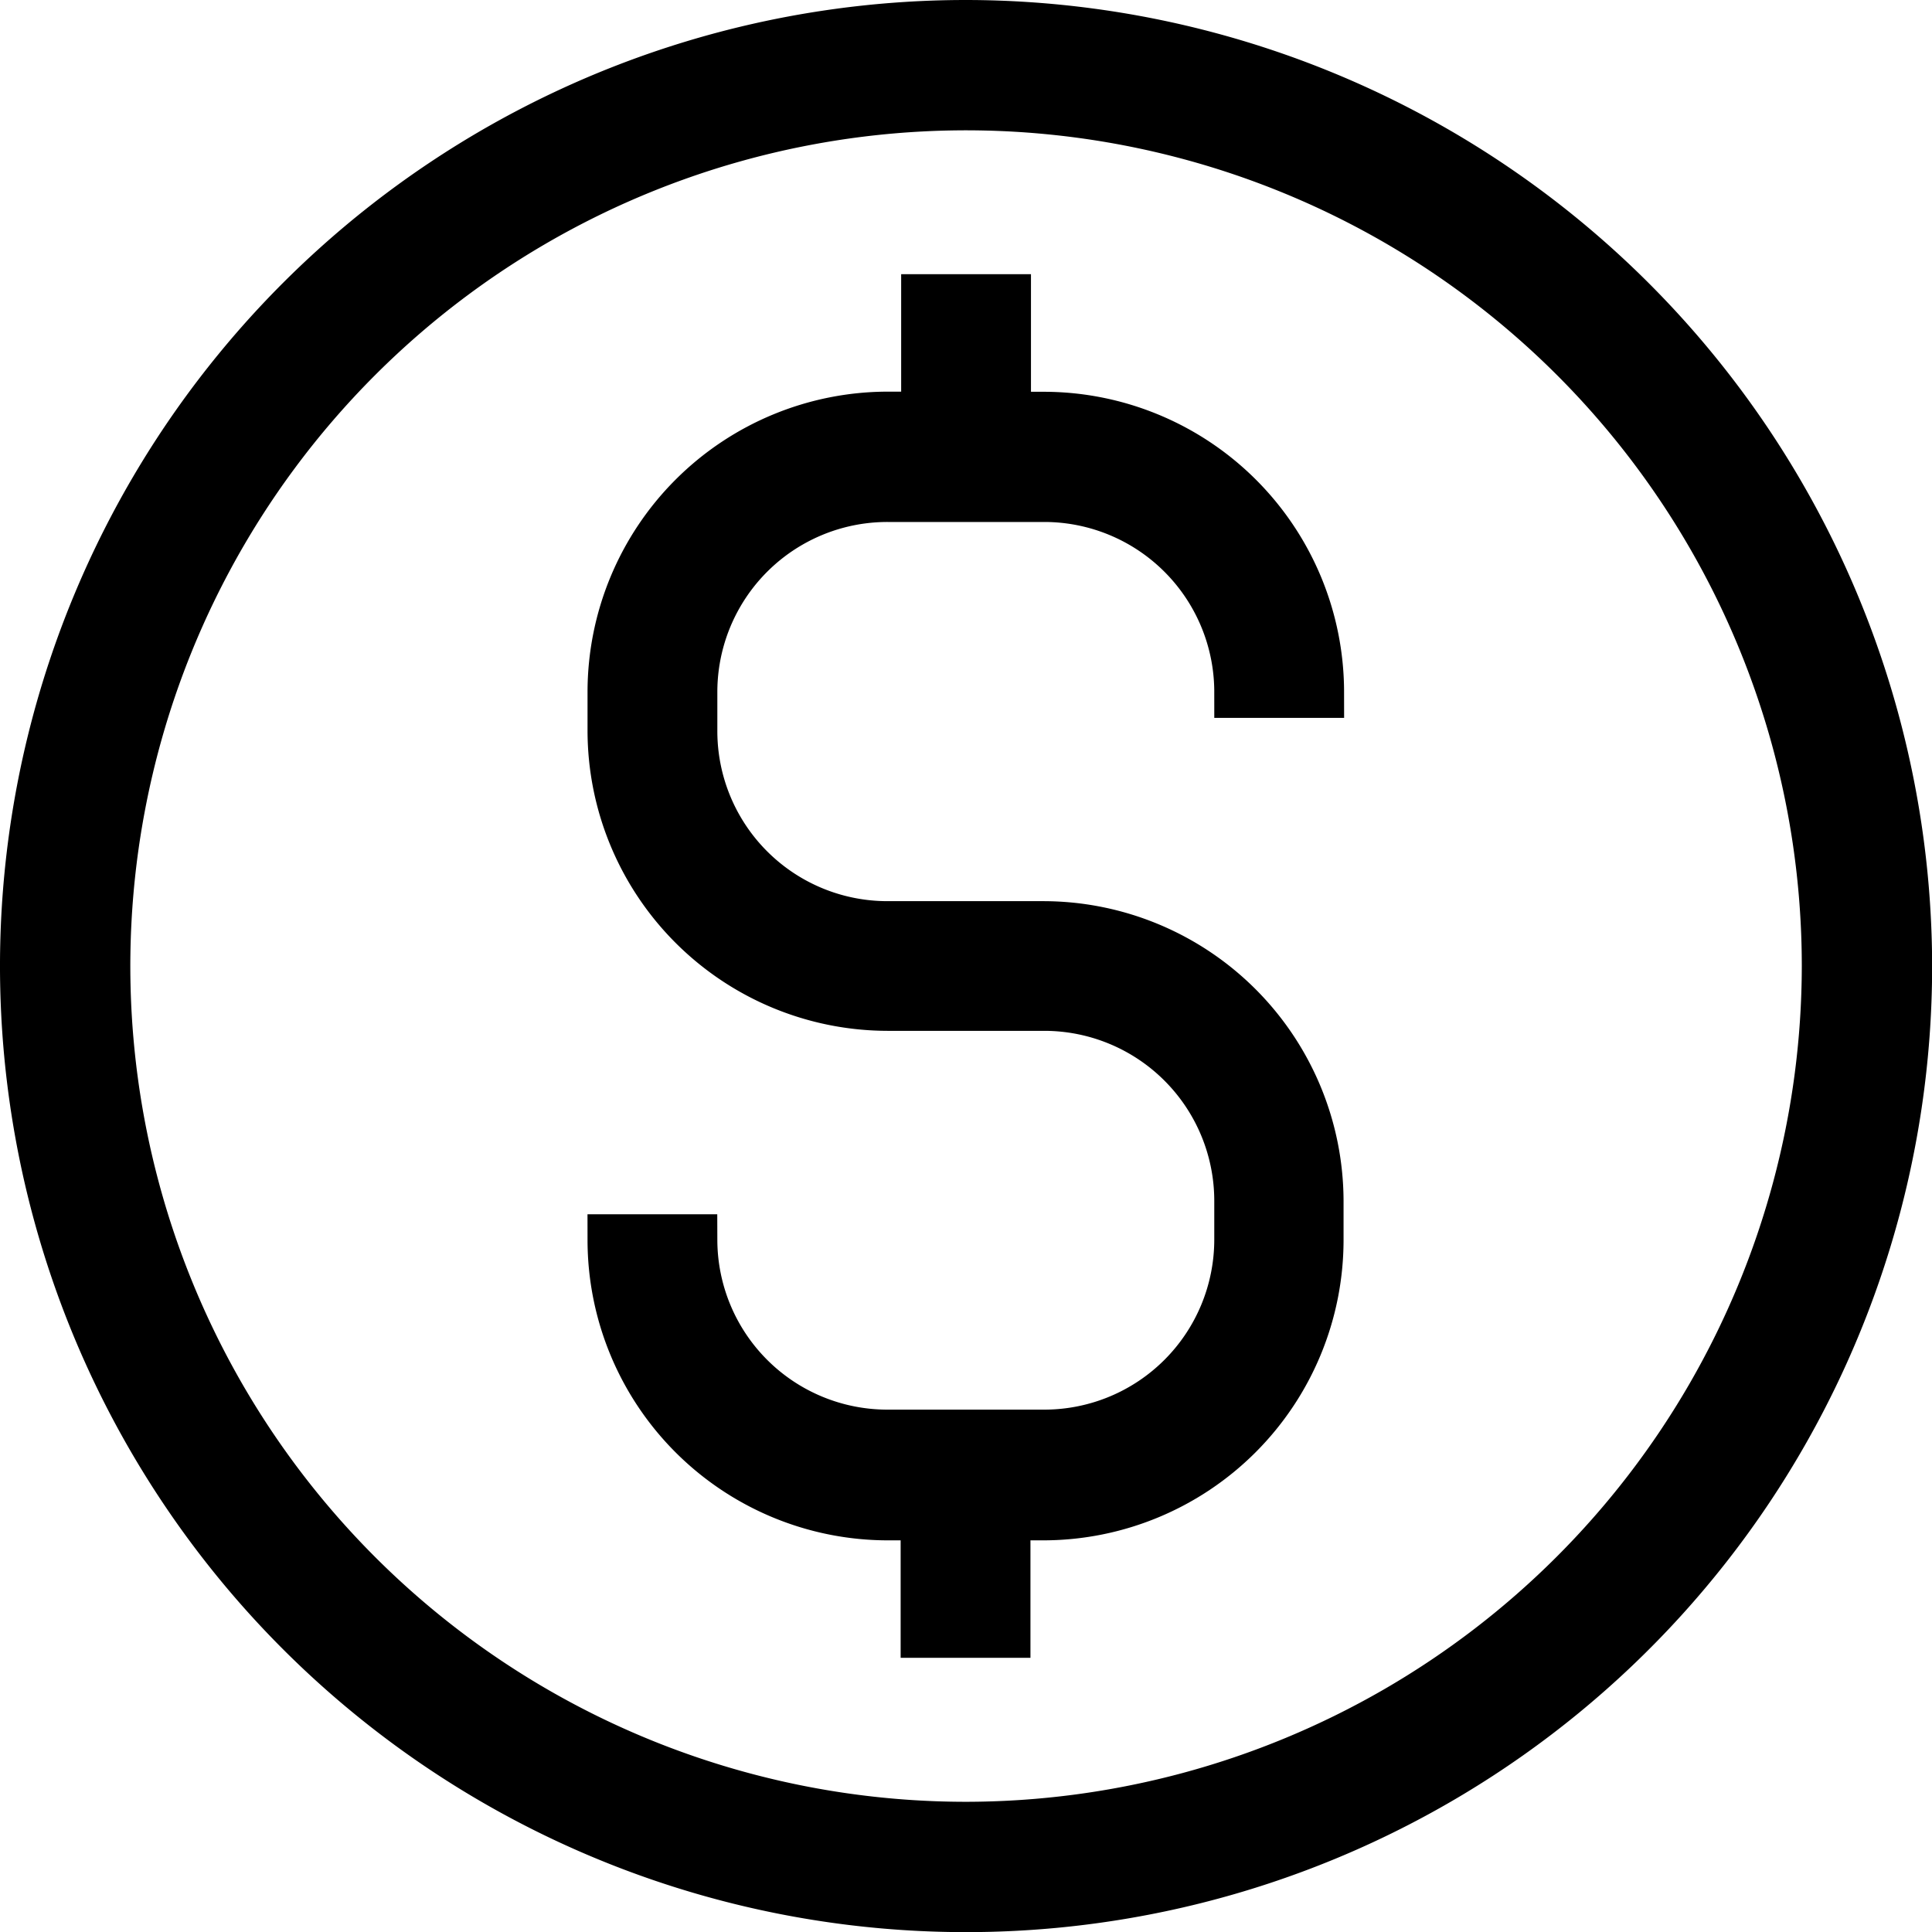 <svg xmlns="http://www.w3.org/2000/svg" width="14.883" height="14.883" viewBox="0 0 14.883 14.883">
  <g id="Layer_1" transform="translate(-0.8 -0.8)">
    <path id="Path_4502" data-name="Path 4502" d="M8.242,1a7.242,7.242,0,1,0,7.242,7.242A7.25,7.25,0,0,0,8.242,1Zm0,13.88A6.638,6.638,0,1,1,14.88,8.242,6.646,6.646,0,0,1,8.242,14.88Z" stroke="#000" stroke-width="0.4"/>
    <path id="Path_4503" data-name="Path 4503" d="M18.112,9.509h1.207a1.51,1.51,0,0,1,1.509,1.509h.6a2.115,2.115,0,0,0-2.112-2.112h-.3V8h-.6v.905h-.3A2.115,2.115,0,0,0,16,11.017v.3a2.115,2.115,0,0,0,2.112,2.112h1.207a1.51,1.51,0,0,1,1.509,1.509v.3a1.51,1.51,0,0,1-1.509,1.509H18.112A1.51,1.51,0,0,1,16.6,15.242H16a2.115,2.115,0,0,0,2.112,2.112h.3v.905h.6v-.905h.3a2.115,2.115,0,0,0,2.112-2.112v-.3a2.115,2.115,0,0,0-2.112-2.112H18.112A1.51,1.51,0,0,1,16.6,11.319v-.3A1.51,1.51,0,0,1,18.112,9.509Z" transform="translate(-10.474 -4.888)" stroke="#000" stroke-width="0.4"/>
  </g>
</svg>
